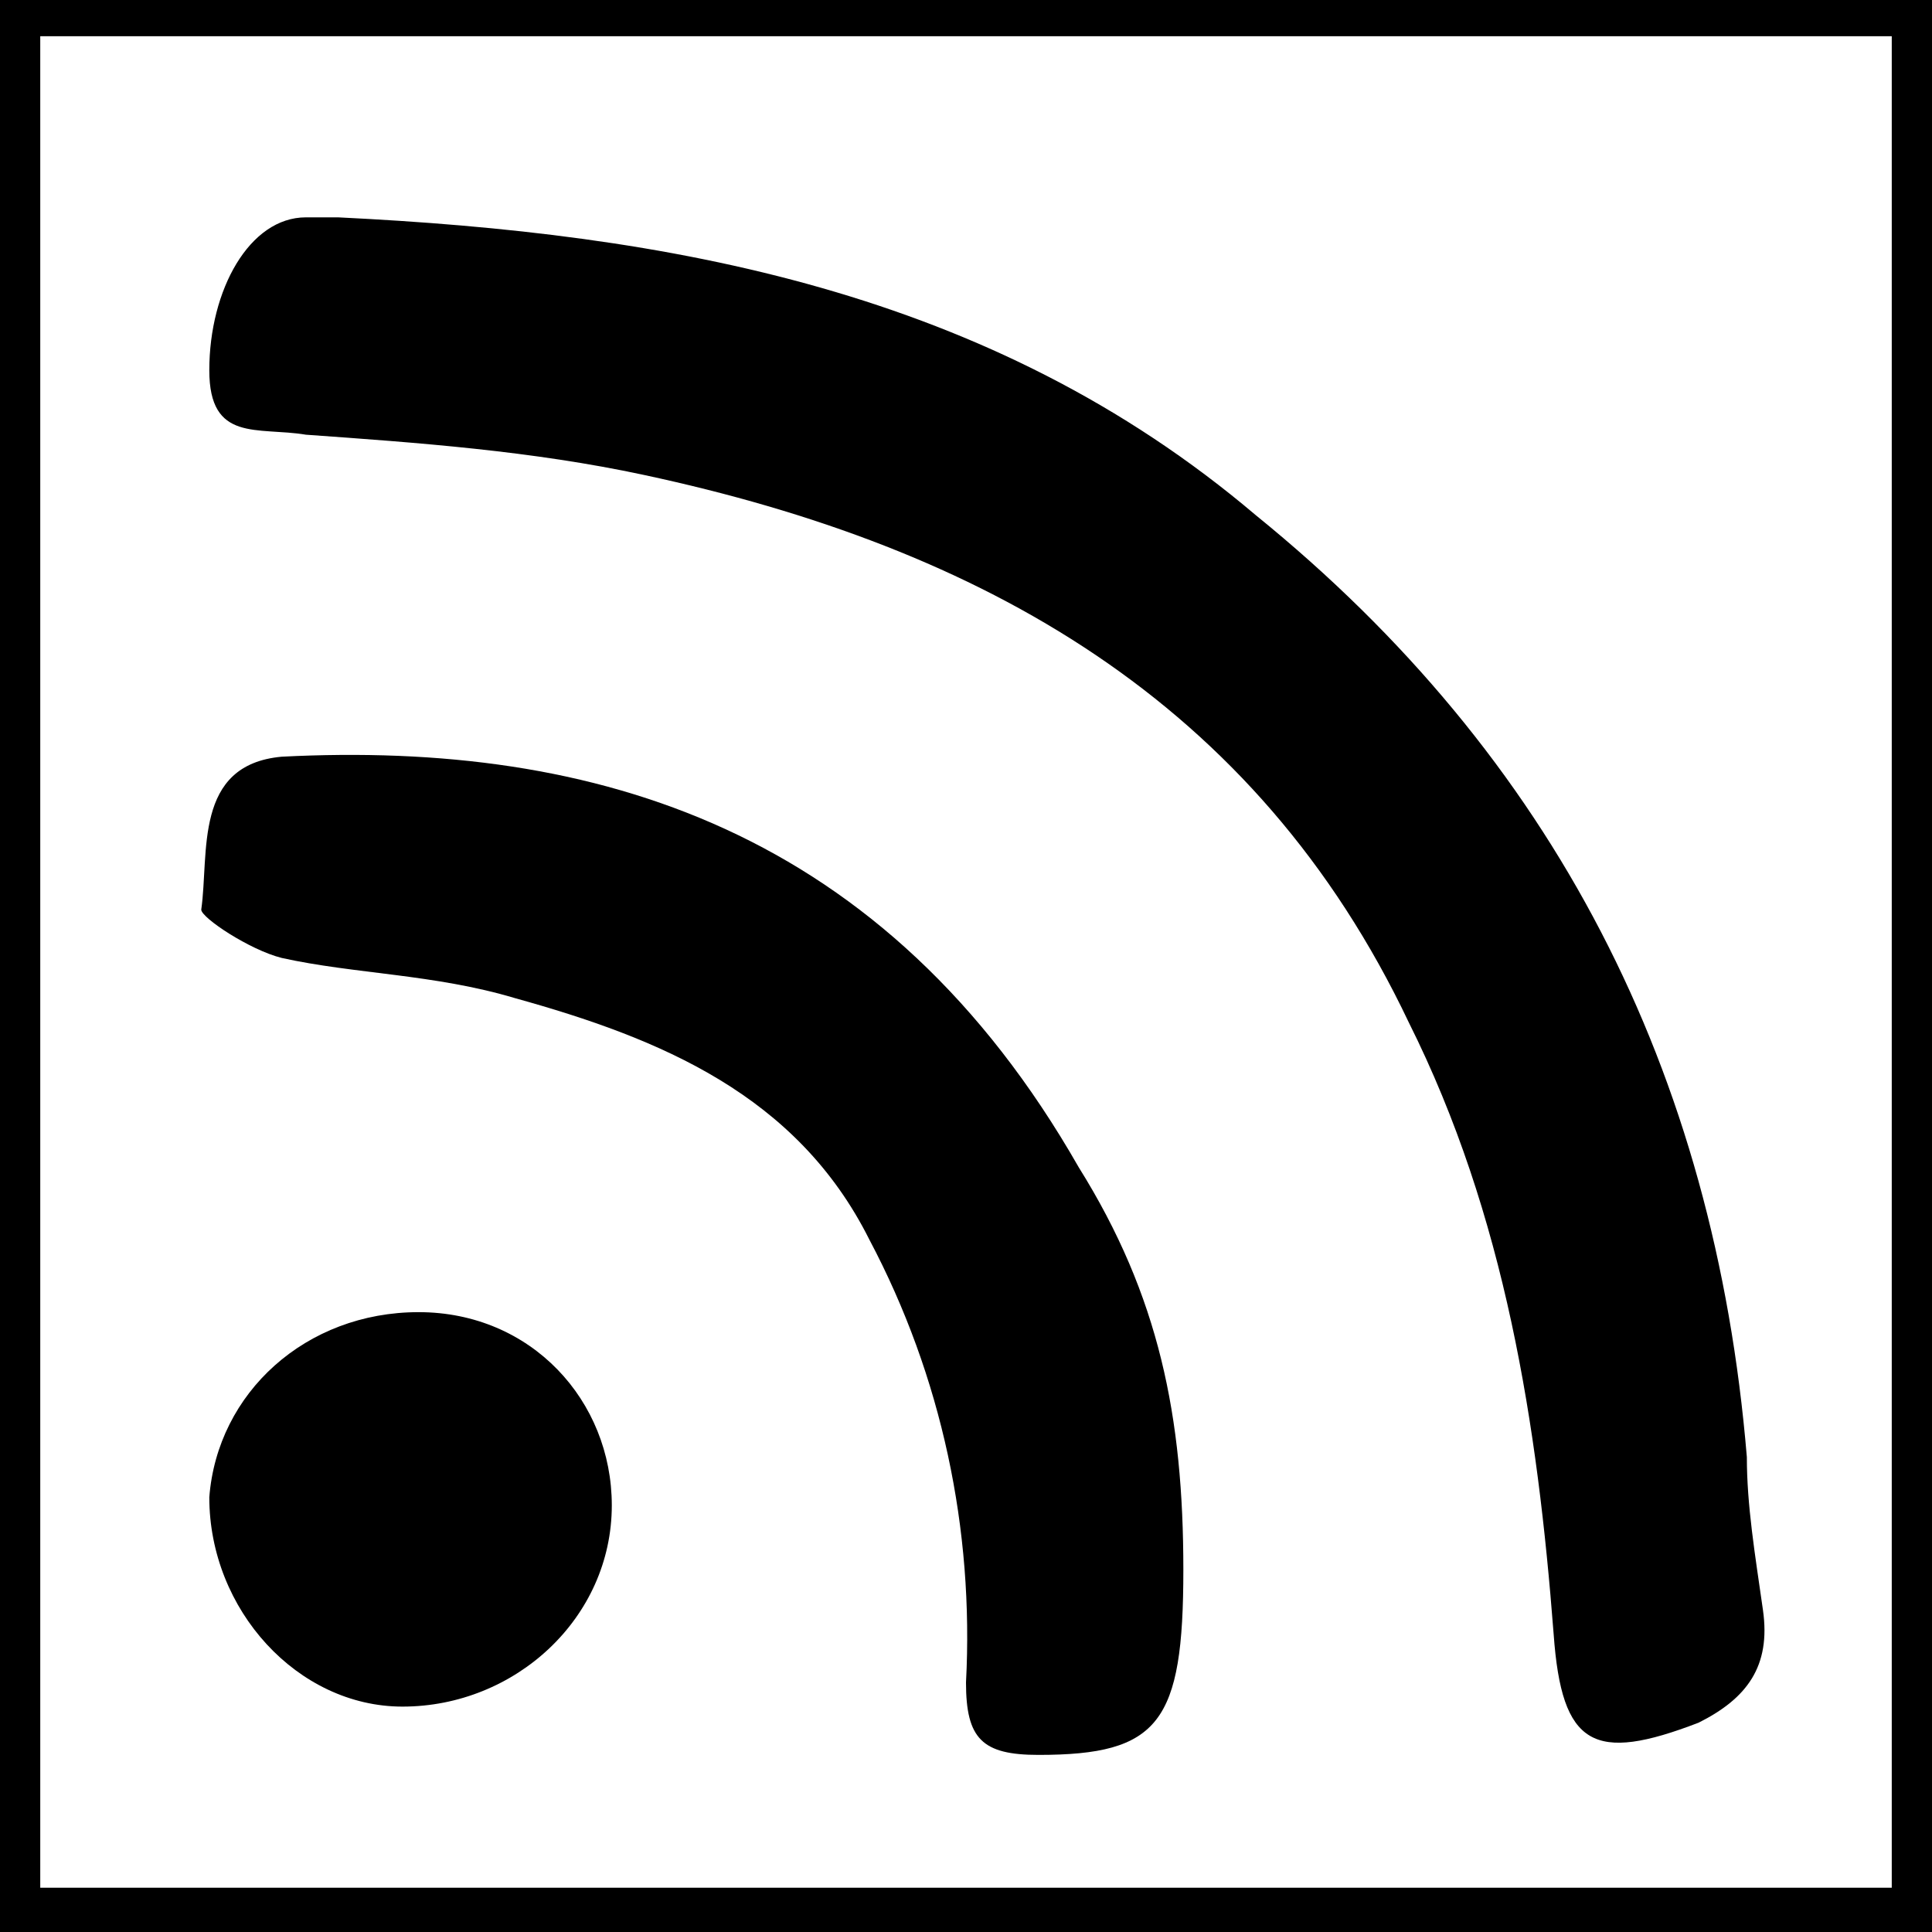 <?xml version="1.0" encoding="utf-8"?>
<!-- Generator: Adobe Illustrator 22.0.0, SVG Export Plug-In . SVG Version: 6.00 Build 0)  -->
<svg version="1.1"
	 id="svg8" inkscape:version="0.92.2 (5c3e80d, 2017-08-06)" sodipodi:docname="6.Р В Р’В Р Р†Р вЂљРЎС™Р В Р’В Р вЂ™Р’В»Р В Р Р‹Р РЋРІР‚СљР В Р’В Р вЂ™Р’В±Р В Р’В Р РЋРІР‚Р В Р’В Р В РІР‚В¦Р В Р’В Р вЂ™Р’В° Р В Р’В Р РЋР В Р’В Р РЋРІР‚СћР В Р’В Р Р†РІР‚С›РІР‚вЂњР В Р’В Р РЋРІР‚СњР В Р’В Р РЋРІР‚ 13Р В Р Р‹Р В РЎвЂњР В Р’В Р РЋ.svg" xmlns:cc="http://creativecommons.org/ns#" xmlns:dc="http://purl.org/dc/elements/1.1/" xmlns:inkscape="http://www.inkscape.org/namespaces/inkscape" xmlns:rdf="http://www.w3.org/1999/02/22-rdf-syntax-ns#" xmlns:sodipodi="http://sodipodi.sourceforge.net/DTD/sodipodi-0.dtd" xmlns:svg="http://www.w3.org/2000/svg"
	 xmlns="http://www.w3.org/2000/svg" xmlns:xlink="http://www.w3.org/1999/xlink" x="0px" y="0px" width="24px" height="24px"
	 viewBox="0 0 24 24" style="enable-background:new 0 0 24 24;" xml:space="preserve">
<style type="text/css">
	.st0{fill:none;stroke:#000000;stroke-width:0.75;}
	.st1{fill:none;stroke:#000000;}
</style>
<sodipodi:namedview  bordercolor="#666666" borderopacity="1.0" id="base" inkscape:current-layer="g850" inkscape:cx="4.389743" inkscape:cy="11.287869" inkscape:document-units="mm" inkscape:pageopacity="0.0" inkscape:pageshadow="2" inkscape:window-height="837" inkscape:window-maximized="1" inkscape:window-width="1600" inkscape:window-x="-8" inkscape:window-y="-8" inkscape:zoom="22.627417" pagecolor="#ffffff" showgrid="true" units="px">
	<inkscape:grid  id="grid4504" type="xygrid"></inkscape:grid>
</sodipodi:namedview>
<g id="layer1" transform="translate(0,-290.65)" inkscape:groupmode="layer" inkscape:label="Layer 1">
	<g id="g850">
		<g id="g910">
			<g id="g901">
				<path id="path4554_2_" inkscape:connector-curvature="0" class="st0" d="M12,310.4"/>
				<path id="path4554_1_" inkscape:connector-curvature="0" class="st0" d="M12,303.6"/>
			</g>
		</g>
		<rect id="rect826" y="290.6" class="st1" width="24" height="24"/>
	</g>
</g>
<g>
	<path d="M4.2,2.7c4.1,0.2,8.1,0.9,11.4,3.7c3.7,3,5.7,6.9,6.1,11.7c0,0.6,0.1,1.2,0.2,1.9c0.1,0.7-0.2,1.1-0.8,1.4
		c-1.3,0.5-1.7,0.3-1.8-1.1c-0.2-2.6-0.6-5.2-1.8-7.6c-1.9-4-5.3-5.9-9.5-6.8C6.6,5.6,5.2,5.5,3.8,5.4C3.2,5.3,2.6,5.5,2.6,4.6
		c0-1,0.5-1.9,1.2-1.9C3.9,2.7,4.1,2.7,4.2,2.7z"/>
	<path d="M14.7,19.5c0,1.9-0.3,2.3-1.8,2.3c-0.7,0-0.9-0.2-0.9-0.9c0.1-1.9-0.3-3.8-1.2-5.5c-0.9-1.8-2.6-2.5-4.4-3
		c-1-0.3-2-0.3-2.9-0.5c-0.4-0.1-1-0.5-1-0.6c0.1-0.7-0.1-1.8,1-1.9c3.9-0.2,7.5,0.9,9.9,5.1C14.4,16.1,14.7,17.6,14.7,19.5z"/>
	<path d="M5.2,16.3c1.4,0,2.4,1.1,2.4,2.4c0,1.4-1.2,2.5-2.6,2.5c-1.3,0-2.4-1.2-2.4-2.6C2.7,17.3,3.8,16.3,5.2,16.3z"/>
</g>
</svg>
